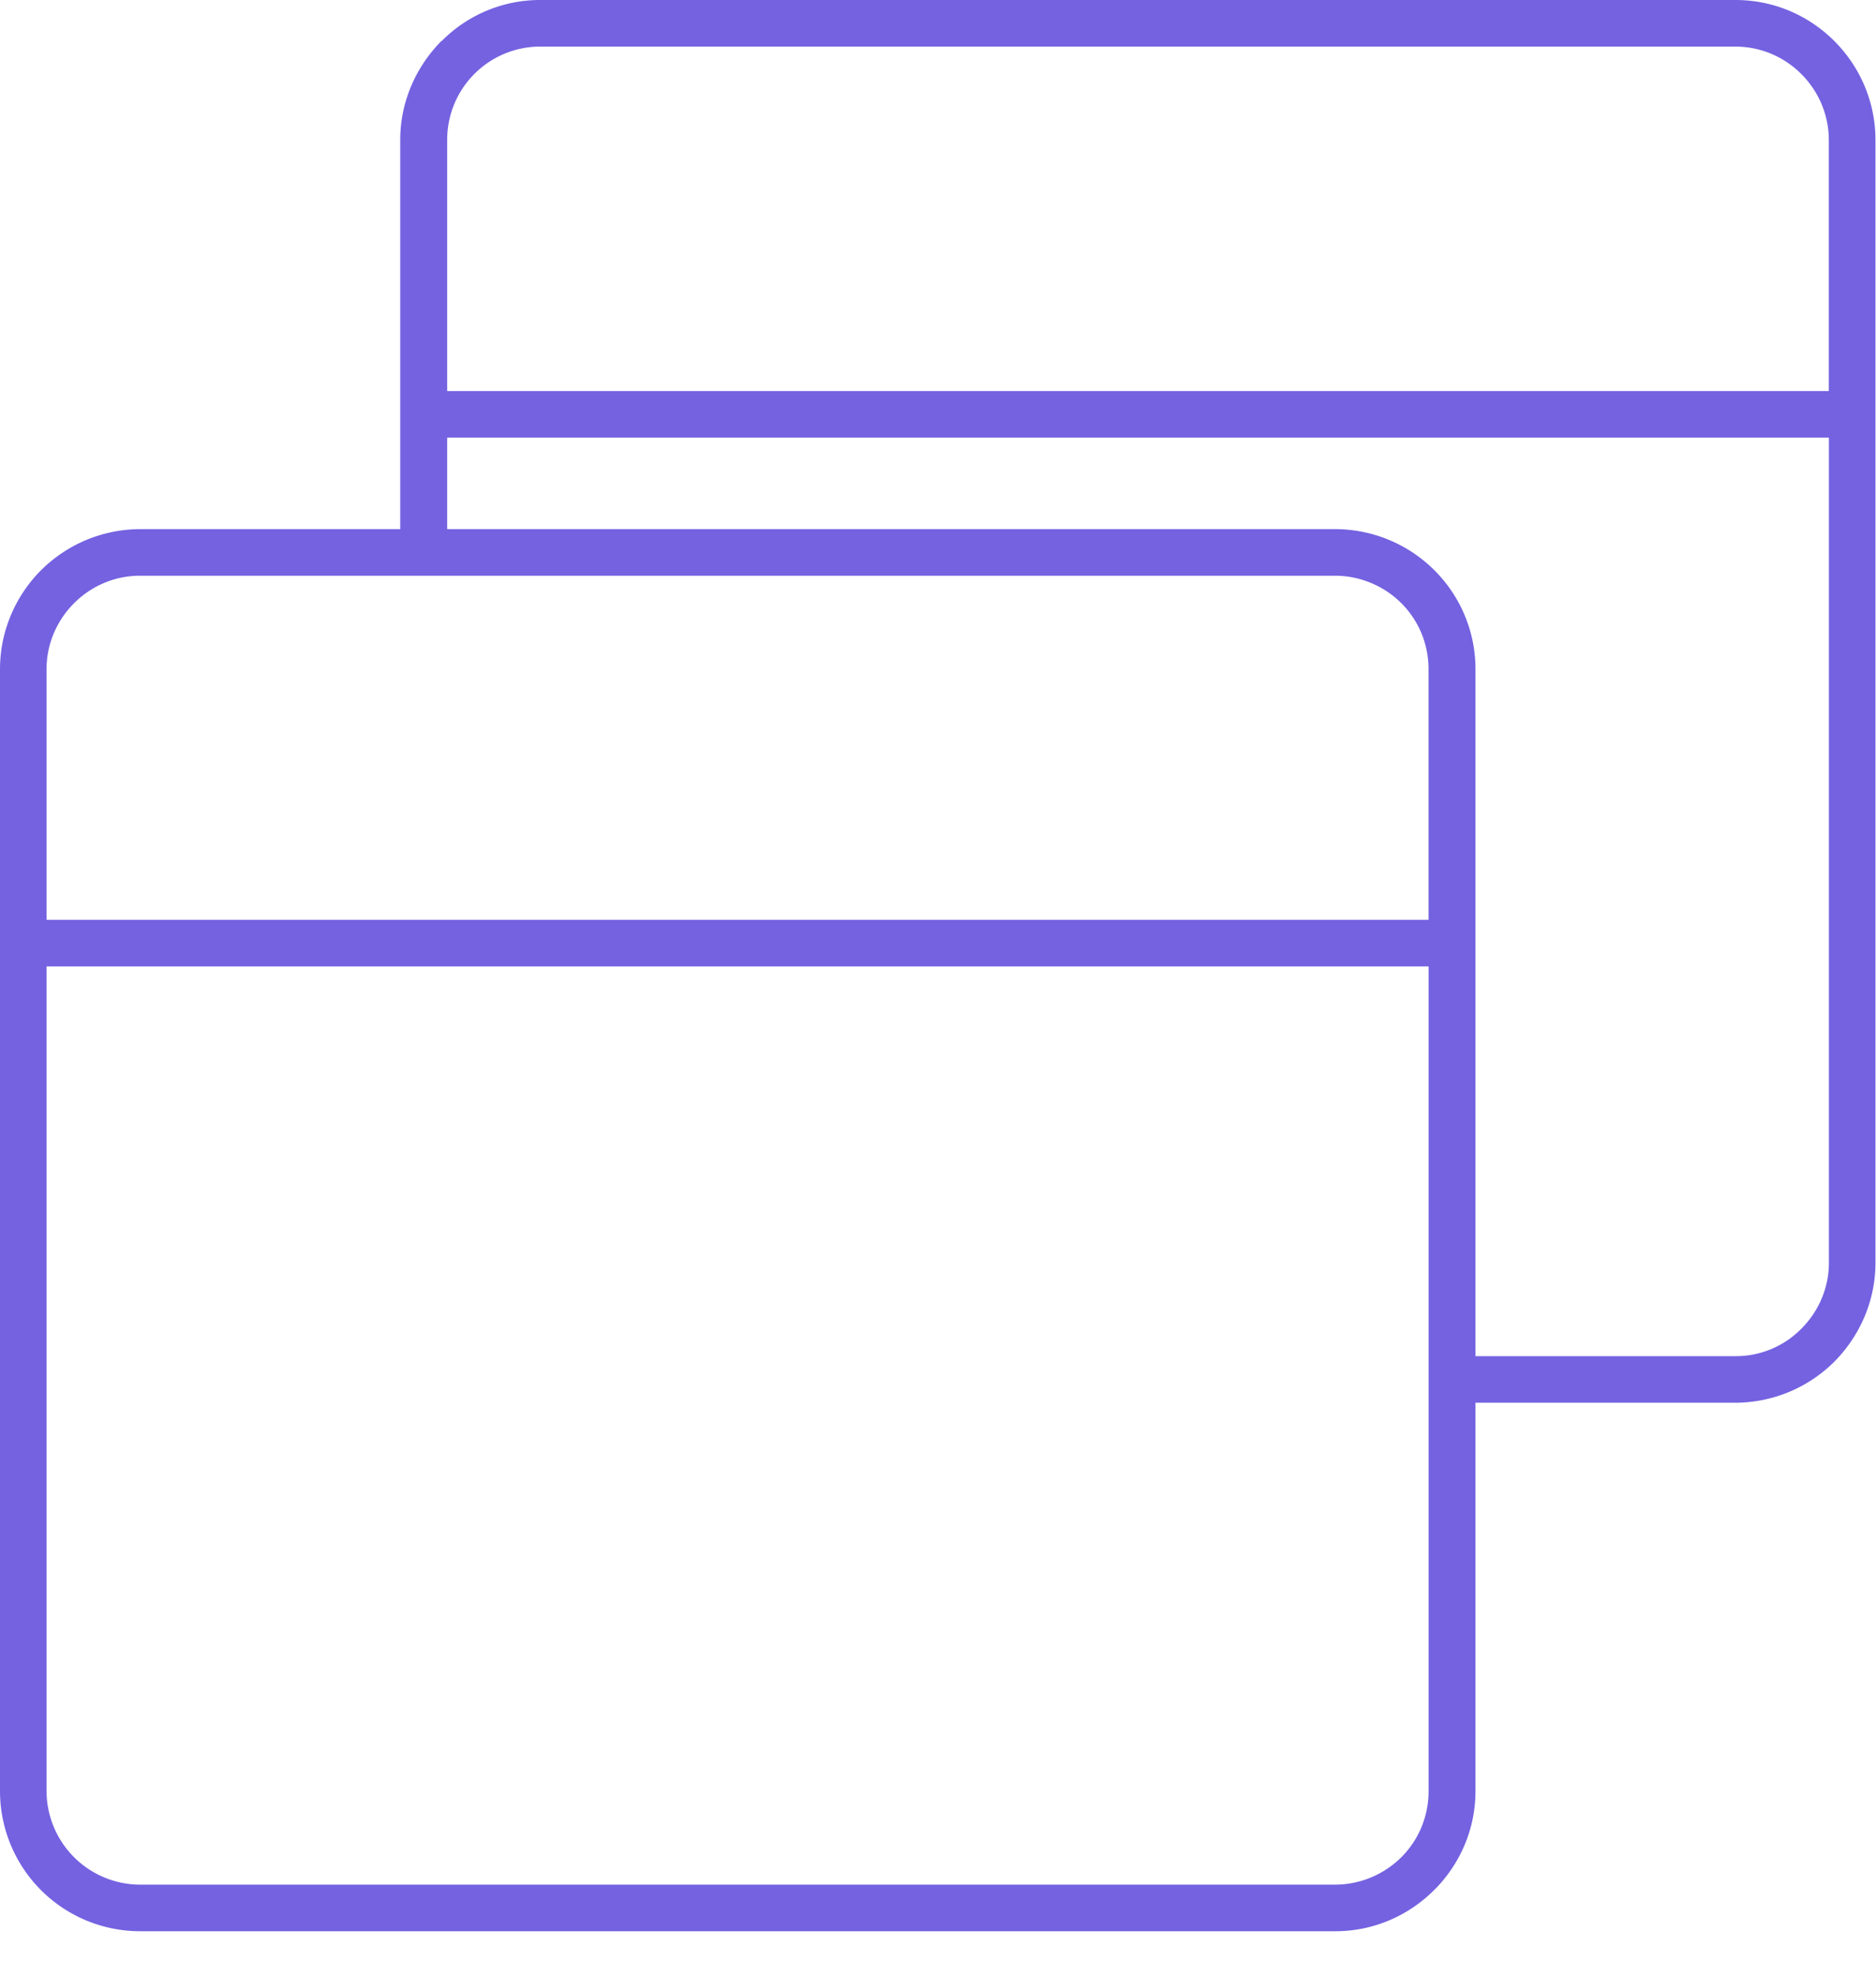 <svg xmlns="http://www.w3.org/2000/svg" width="38" height="40"><path fill="#7462E1" fill-rule="evenodd" d="M2.836 38.157h24.215a1.91 1.91 0 0 0 1.336-.557c.34-.34.55-.812.55-1.336V19.566H.943v16.698a1.9 1.9 0 0 0 1.893 1.893zM37.046 8.86v16.704c0 .524-.217.996-.557 1.336a1.86 1.86 0 0 1-1.336.557h-5.266V13.548c0-.785-.321-1.493-.832-2.003a2.85 2.85 0 0 0-2.004-.832H9.058V8.86h27.987zM9.057 7.917h27.987V2.835c0-.523-.216-.995-.556-1.335a1.886 1.886 0 0 0-1.336-.557H10.945a1.886 1.886 0 0 0-1.887 1.892v5.082zm-.95 2.796V2.835c0-.779.322-1.486.832-2.003h.007l.007-.007A2.801 2.801 0 0 1 10.944 0h24.209c.786 0 1.493.32 2.004.832.51.51.832 1.218.832 2.003v22.73c0 .779-.321 1.486-.832 2.003a2.85 2.85 0 0 1-2.004.832h-5.266v7.864c0 .78-.321 1.487-.832 1.998l-.007.006c-.51.51-1.218.832-1.997.832H2.836A2.838 2.838 0 0 1 0 36.264V13.548c0-.779.32-1.486.825-1.997l.007-.006a2.85 2.85 0 0 1 2.004-.832h5.273zm20.829 7.91v-5.075c0-.524-.21-.995-.55-1.335a1.91 1.91 0 0 0-1.336-.557H2.836c-.524 0-.996.216-1.336.557-.34.34-.557.811-.557 1.335v5.075h27.994z"/></svg>